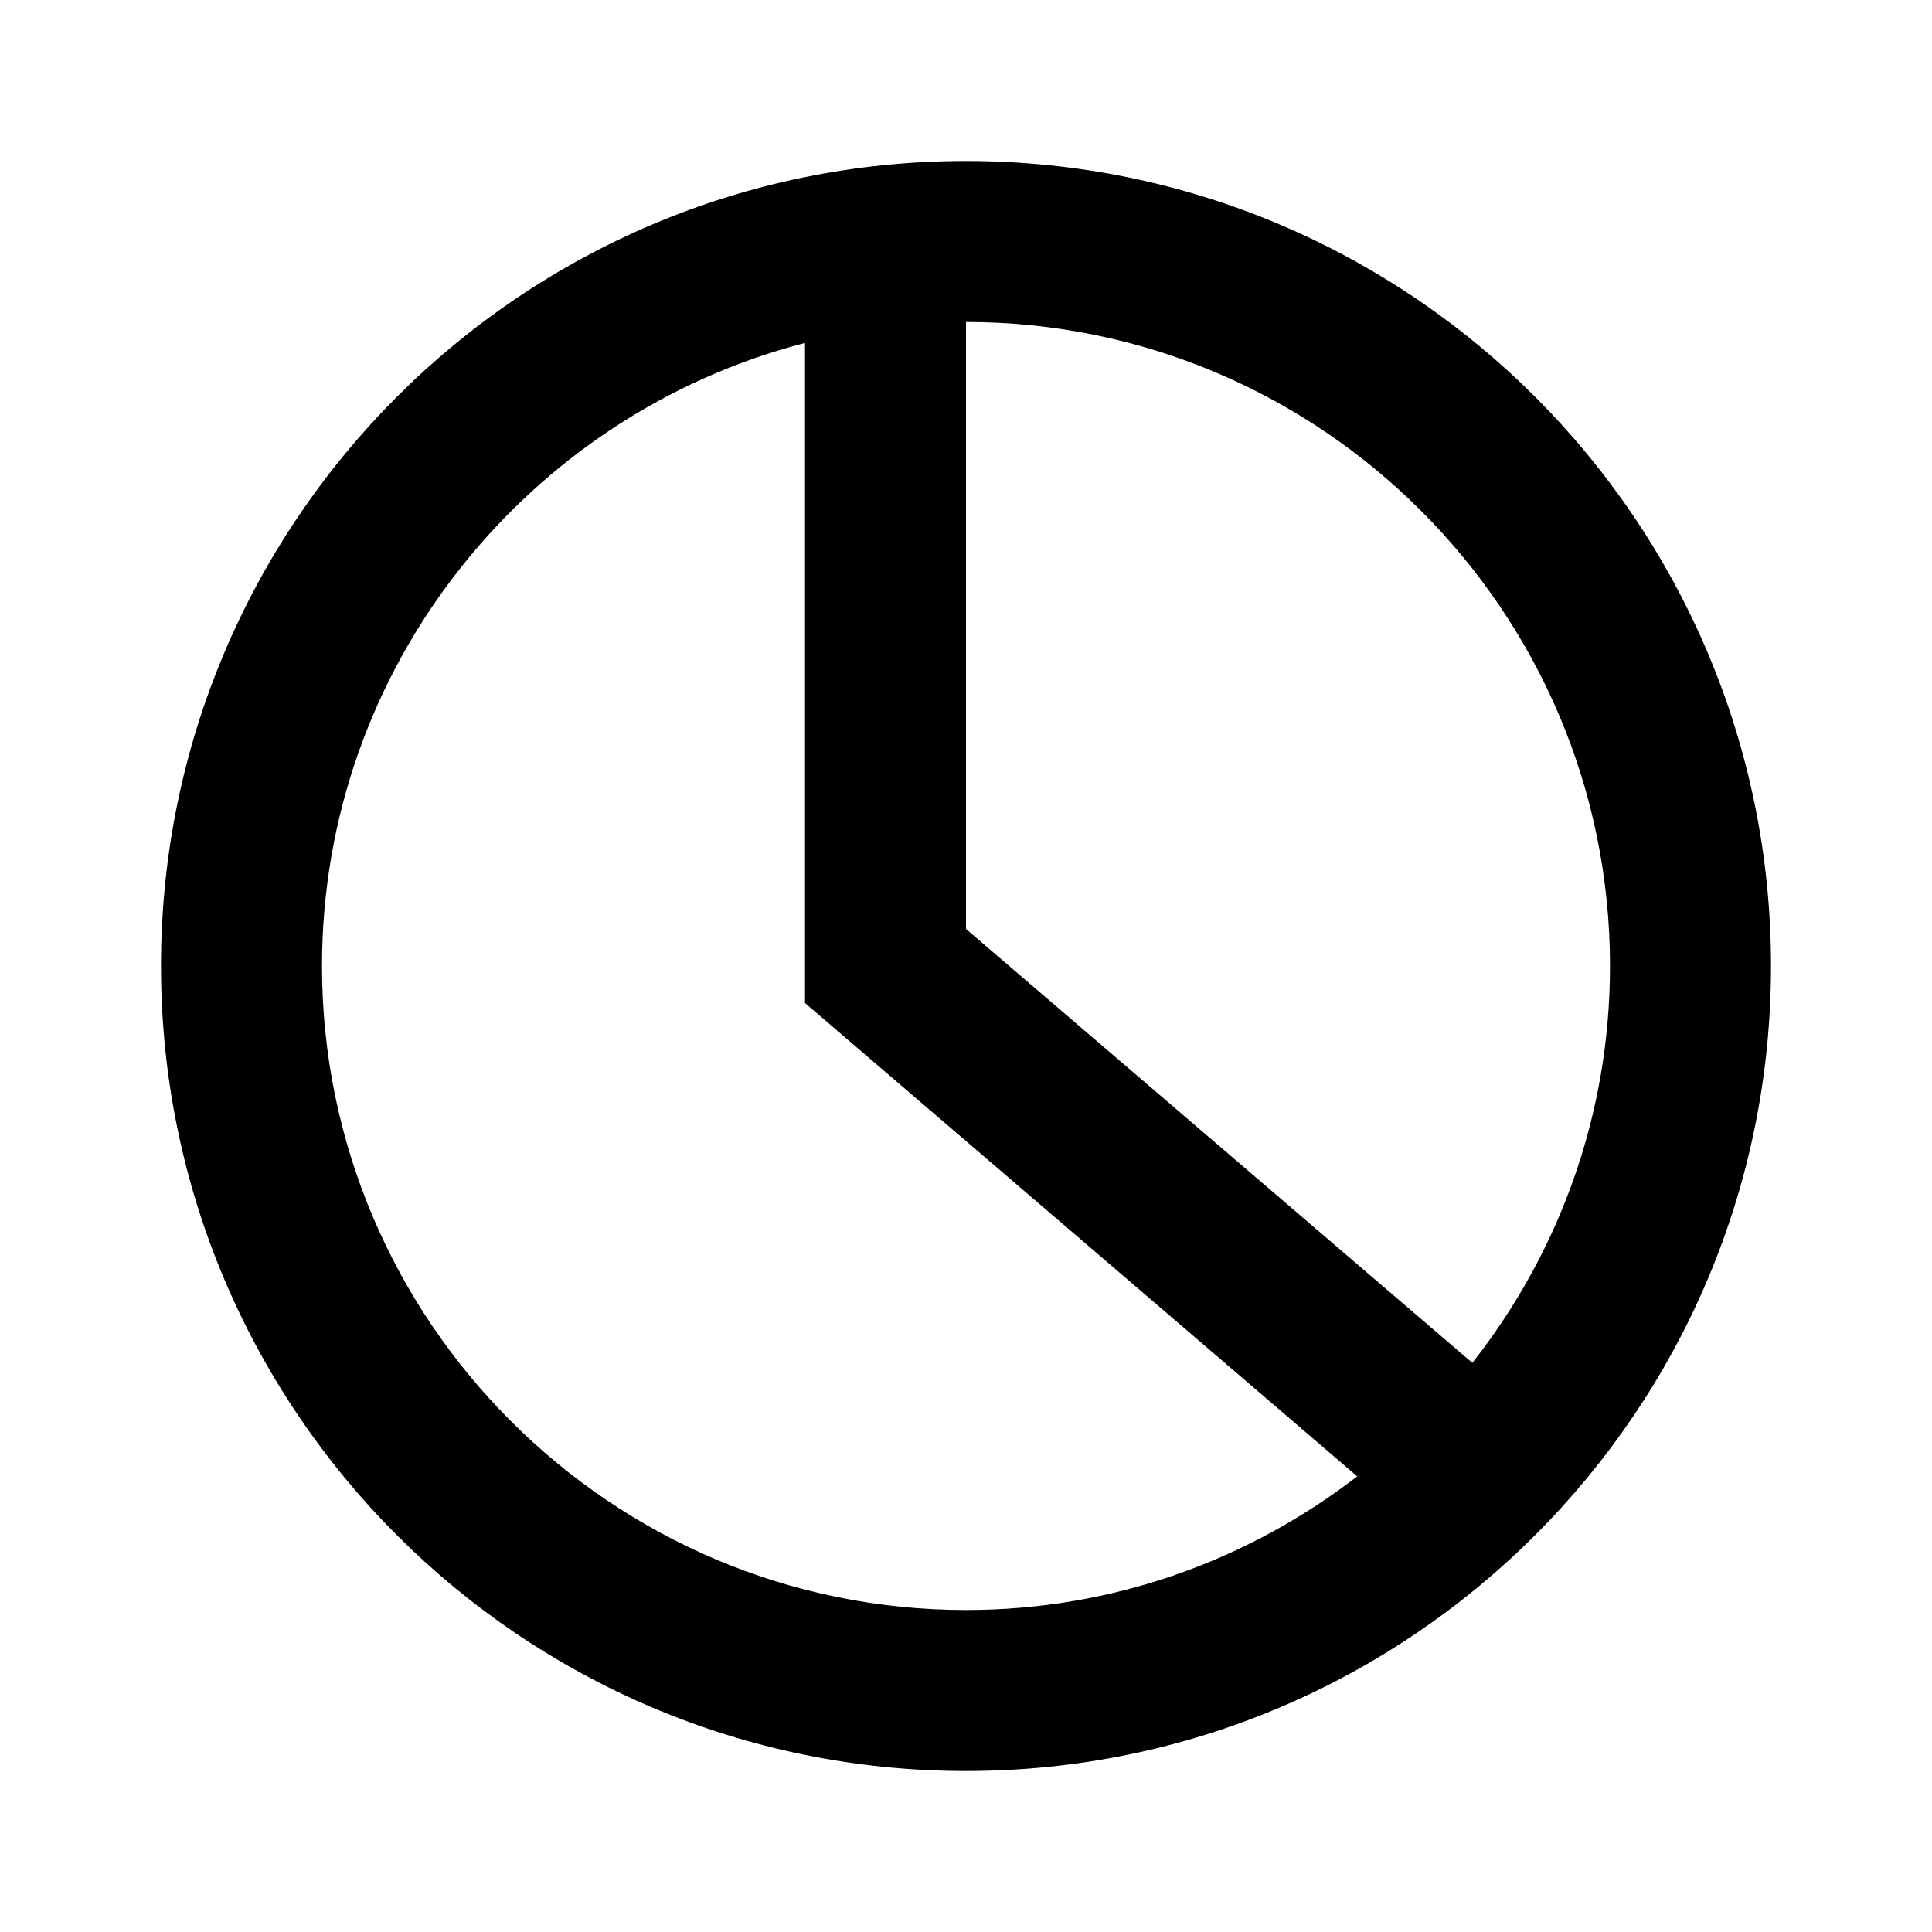 <svg xmlns="http://www.w3.org/2000/svg" width="24" height="24" viewBox="0 0 24 24">
  <path d="M12,2C6.48,2,2,6.48,2,12s4.48,10,10,10,10-4.48,10-10S17.52,2,12,2ZM4,12c0-3.72,2.56-6.85,6-7.74v8.2l6.86,5.88c-1.35,1.04-3.03,1.66-4.86,1.66-4.41,0-8-3.59-8-8ZM18.29,16.93l-6.29-5.39v-7.54c4.41,0,8,3.59,8,8,0,1.86-.64,3.57-1.71,4.93Z" />
</svg>

